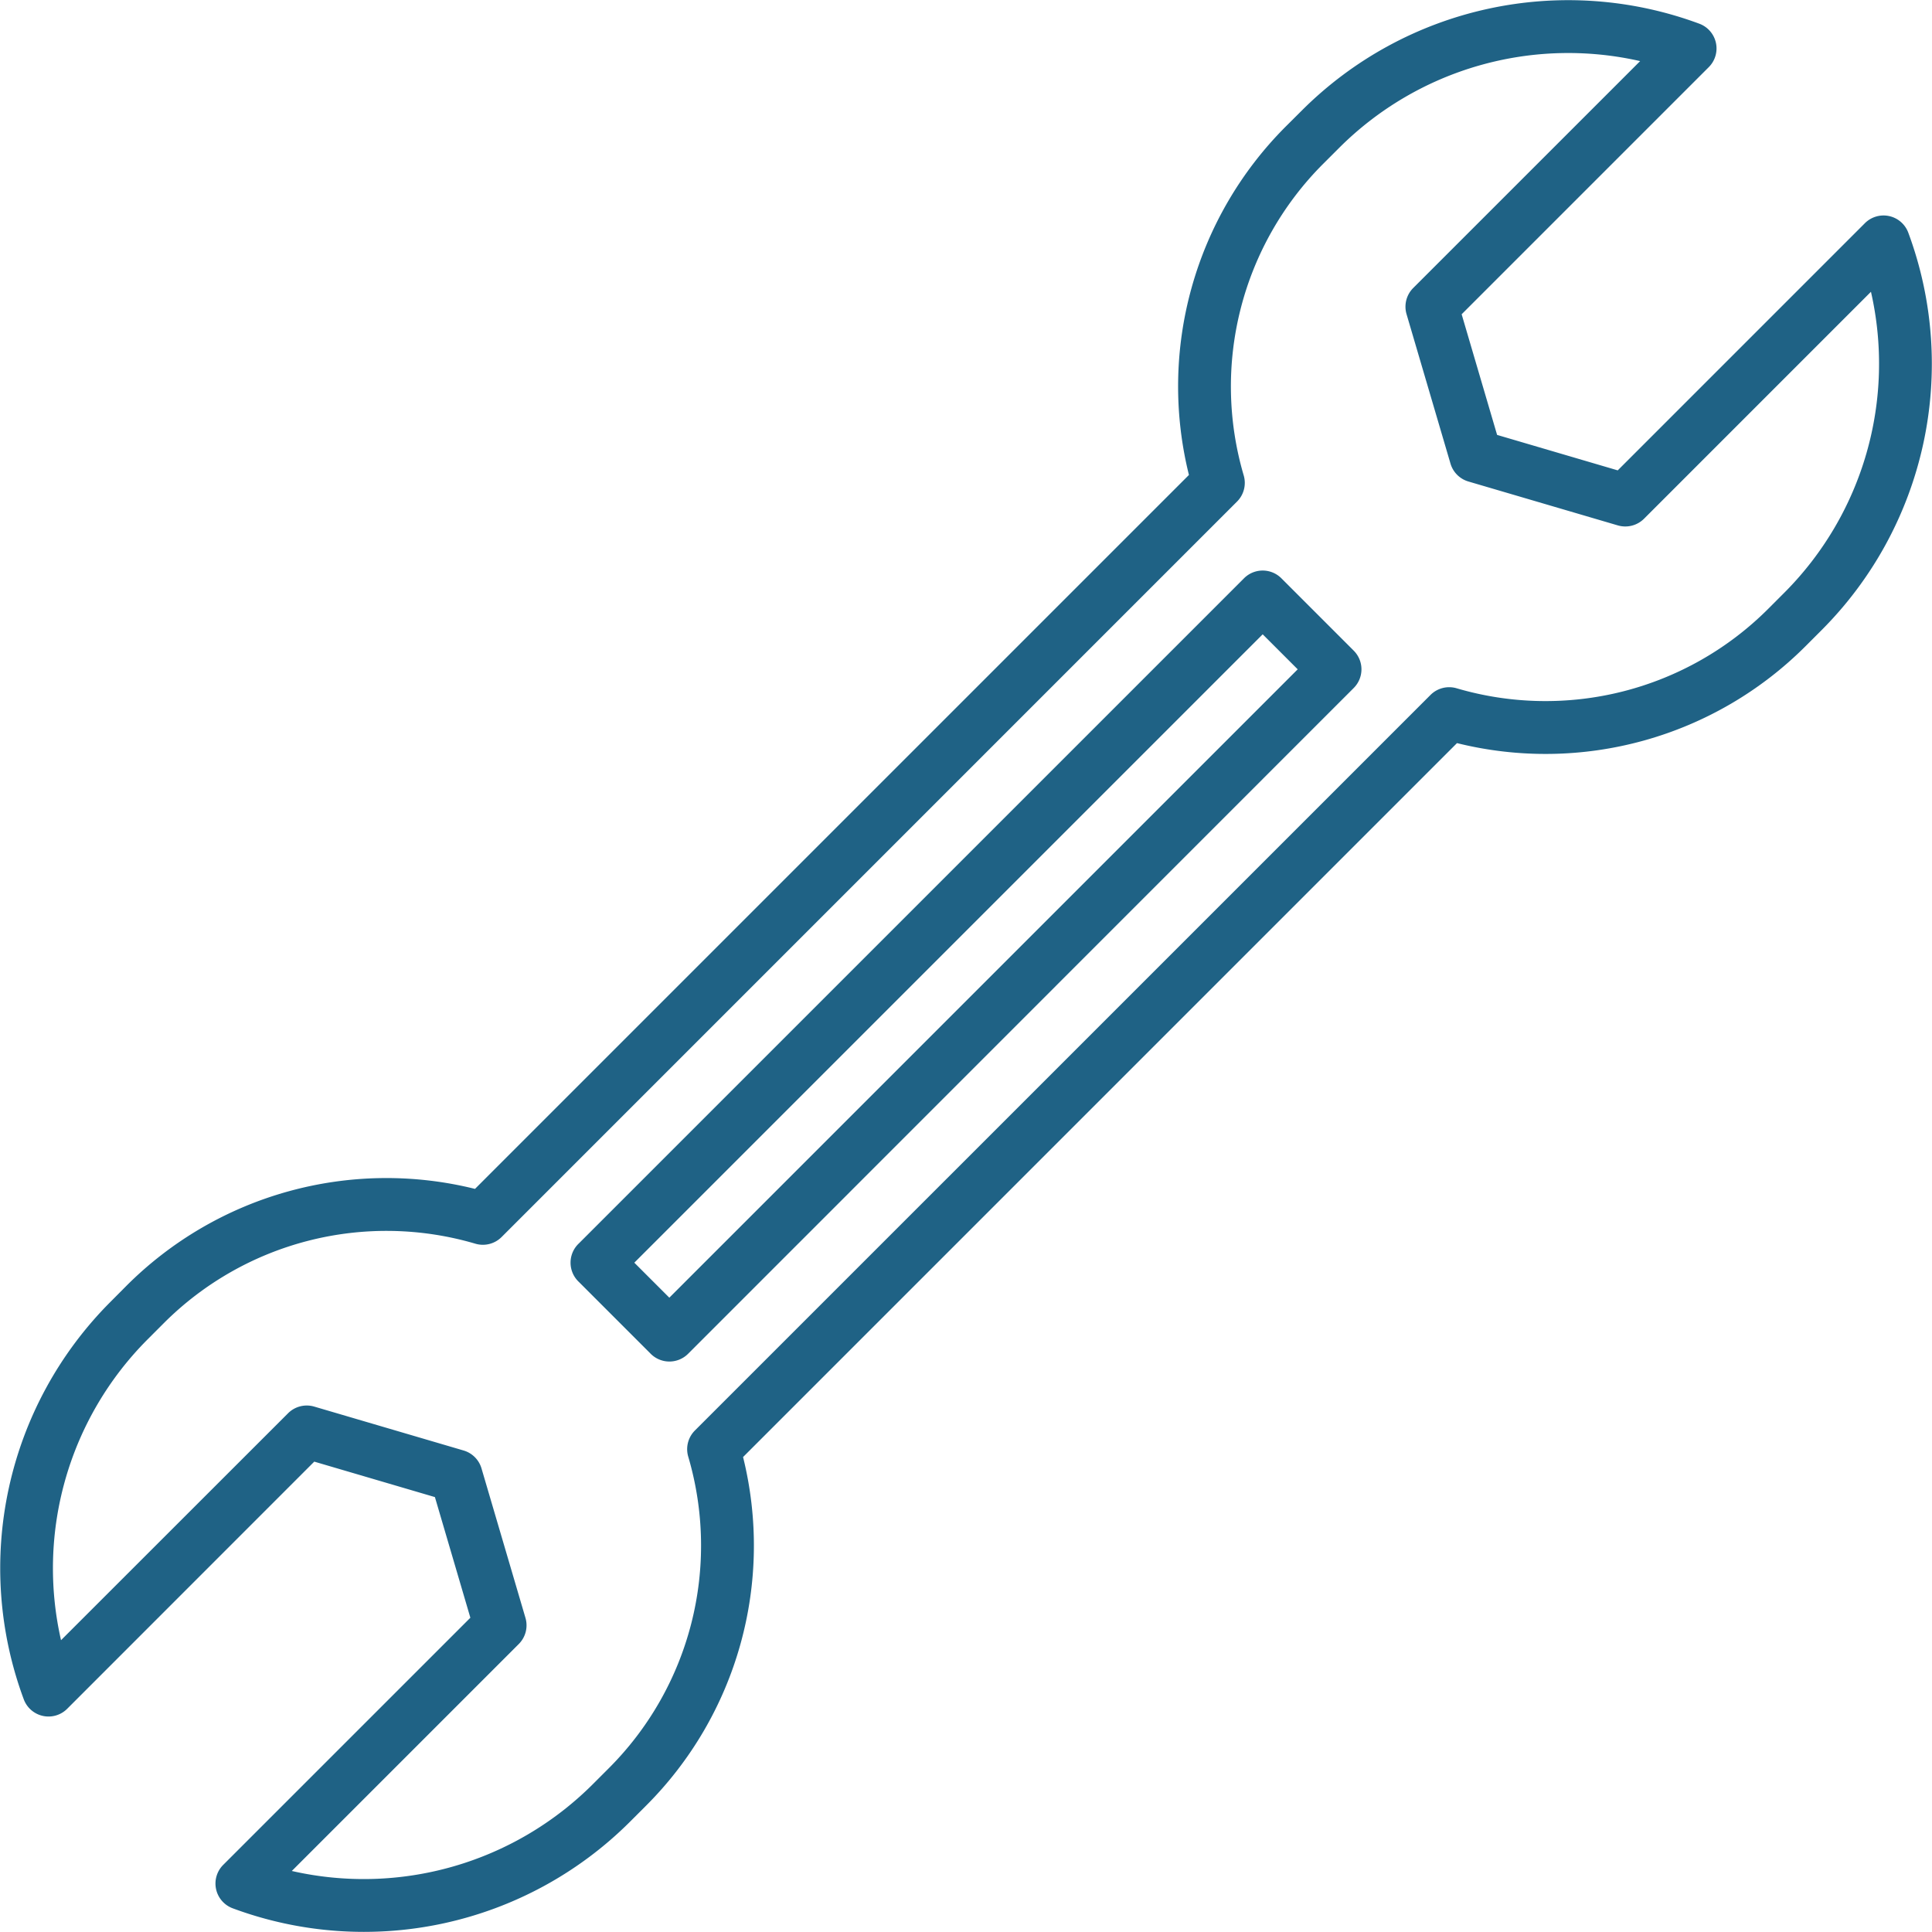 <?xml version="1.0" encoding="UTF-8" standalone="no"?>
<svg
   xmlns:dc="http://purl.org/dc/elements/1.1/"
   xmlns:cc="http://creativecommons.org/ns#"
   xmlns:rdf="http://www.w3.org/1999/02/22-rdf-syntax-ns#"
   xmlns:svg="http://www.w3.org/2000/svg"
   xmlns="http://www.w3.org/2000/svg"
   xmlns:sodipodi="http://sodipodi.sourceforge.net/DTD/sodipodi-0.dtd"
   xmlns:inkscape="http://www.inkscape.org/namespaces/inkscape"
   id="Layer_2"
   height="512"
   viewBox="0 0 128 128"
   width="512"
   data-name="Layer 2"
   version="1.1"
   sodipodi:docname="plumbing (1).svg"
   inkscape:version="0.92.2 5c3e80d, 2017-08-06">
  <defs
     id="defs9" />
  <sodipodi:namedview
     pagecolor="#ffffff"
     bordercolor="#666666"
     borderopacity="1"
     objecttolerance="10"
     gridtolerance="10"
     guidetolerance="10"
     inkscape:pageopacity="0"
     inkscape:pageshadow="2"
     inkscape:window-width="1124"
     inkscape:window-height="866"
     id="namedview7"
     showgrid="false"
     inkscape:zoom="0.4609375"
     inkscape:cx="256"
     inkscape:cy="256"
     inkscape:window-x="0"
     inkscape:window-y="0"
     inkscape:window-maximized="0"
     inkscape:current-layer="Layer_2" />
  <path
     d="m84.894 38.313a1.749 1.749 0 0 0 -2.475 0l-44.107 44.105a1.752 1.752 0 0 0 0 2.475l4.8 4.8a1.752 1.752 0 0 0 2.475 0l44.1-44.111a1.749 1.749 0 0 0 0-2.475zm-40.55 47.662-2.319-2.319 41.631-41.631 2.32 2.319z"
     id="path2"
     style="fill:#1f6285;fill-opacity:1" />
  <path
     d="m126.429 15.415a1.749 1.749 0 0 0 -2.877-.626l-16.373 16.374-7.992-2.349-2.349-7.993 16.373-16.373a1.749 1.749 0 0 0 -.626-2.877 24.963 24.963 0 0 0 -26.314 5.729l-1.085 1.081a24.349 24.349 0 0 0 -6.416 23.086l-47.3 47.3a24.348 24.348 0 0 0 -23.09 6.418l-1.08 1.086a24.962 24.962 0 0 0 -5.725 26.314 1.749 1.749 0 0 0 2.877.626l16.369-16.374 7.993 2.349 2.349 7.993-16.374 16.373a1.749 1.749 0 0 0 .626 2.877 24.951 24.951 0 0 0 26.314-5.724l1.086-1.086a24.351 24.351 0 0 0 6.415-23.086l47.3-47.3a24.353 24.353 0 0 0 23.086-6.415l1.085-1.086a24.966 24.966 0 0 0 5.728-26.317zm-8.2 23.84-1.084 1.085a20.862 20.862 0 0 1 -20.64 5.26 1.751 1.751 0 0 0 -1.731.442l-48.735 48.732a1.751 1.751 0 0 0 -.442 1.731 20.854 20.854 0 0 1 -5.257 20.639l-1.085 1.085a21.467 21.467 0 0 1 -19.922 5.728l15.039-15.038a1.75 1.75 0 0 0 .441-1.731l-2.913-9.905a1.752 1.752 0 0 0 -1.183-1.183l-9.9-2.91a1.753 1.753 0 0 0 -1.731.441l-15.043 15.036a21.467 21.467 0 0 1 5.728-19.922l1.084-1.085a20.858 20.858 0 0 1 20.645-5.26 1.756 1.756 0 0 0 1.731-.442l48.73-48.732a1.749 1.749 0 0 0 .439-1.726 20.859 20.859 0 0 1 5.258-20.64l1.085-1.084a21.471 21.471 0 0 1 19.921-5.728l-15.035 15.033a1.751 1.751 0 0 0 -.442 1.731l2.911 9.9a1.751 1.751 0 0 0 1.185 1.188l9.905 2.91a1.758 1.758 0 0 0 1.731-.441l15.037-15.038a21.465 21.465 0 0 1 -5.727 19.924z"
     id="path4"
     style="fill:#1f6285;fill-opacity:1" />
</svg>

